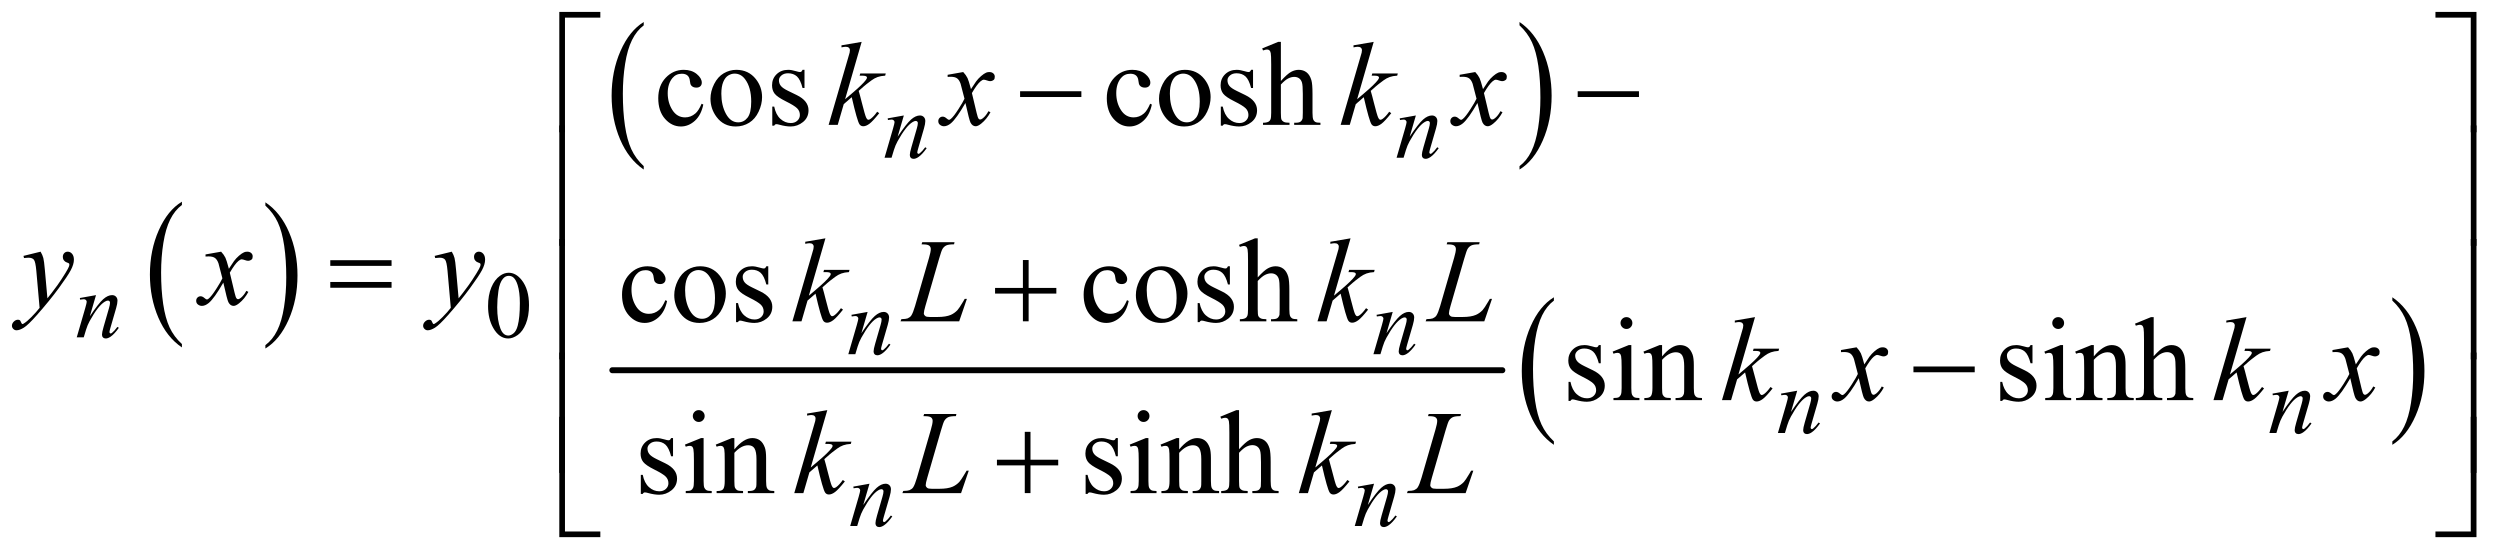 <?xml version="1.0" encoding="UTF-8"?>
<!DOCTYPE svg PUBLIC '-//W3C//DTD SVG 1.0//EN'
          'http://www.w3.org/TR/2001/REC-SVG-20010904/DTD/svg10.dtd'>
<svg stroke-dasharray="none" shape-rendering="auto" xmlns="http://www.w3.org/2000/svg" font-family="'Dialog'" text-rendering="auto" width="328" fill-opacity="1" color-interpolation="auto" color-rendering="auto" preserveAspectRatio="xMidYMid meet" font-size="12px" viewBox="0 0 328 73" fill="black" xmlns:xlink="http://www.w3.org/1999/xlink" stroke="black" image-rendering="auto" stroke-miterlimit="10" stroke-linecap="square" stroke-linejoin="miter" font-style="normal" stroke-width="1" height="73" stroke-dashoffset="0" font-weight="normal" stroke-opacity="1"
><!--Generated by the Batik Graphics2D SVG Generator--><defs id="genericDefs"
  /><g
  ><defs id="defs1"
    ><clipPath clipPathUnits="userSpaceOnUse" id="clipPath1"
      ><path d="M0.977 1.514 L208.864 1.514 L208.864 47.392 L0.977 47.392 L0.977 1.514 Z"
      /></clipPath
      ><clipPath clipPathUnits="userSpaceOnUse" id="clipPath2"
      ><path d="M31.324 48.542 L31.324 1518.989 L6694.364 1518.989 L6694.364 48.542 Z"
      /></clipPath
    ></defs
    ><g transform="scale(1.576,1.576) translate(-0.977,-1.514) matrix(0.031,0,0,0.031,0,0)"
    ><path d="M520.062 972.781 L520.062 981.797 Q479.406 954.516 456.742 901.703 Q434.078 848.891 434.078 786.125 Q434.078 720.828 457.914 667.18 Q481.75 613.531 520.062 590.438 L520.062 599.25 Q500.906 613.531 488.602 638.305 Q476.297 663.078 470.219 701.188 Q464.141 739.297 464.141 780.656 Q464.141 827.484 469.75 865.273 Q475.359 903.062 486.883 927.945 Q498.406 952.828 520.062 972.781 Z" stroke="none" clip-path="url(#clipPath2)"
    /></g
    ><g transform="matrix(0.049,0,0,0.049,-1.54,-2.386)"
    ><path d="M742.016 599.25 L742.016 590.438 Q782.656 617.516 805.32 670.32 Q827.984 723.125 827.984 785.906 Q827.984 851.203 804.156 904.953 Q780.328 958.703 742.016 981.797 L742.016 972.781 Q761.328 958.5 773.633 933.727 Q785.938 908.953 791.93 870.945 Q797.922 832.938 797.922 791.375 Q797.922 744.75 792.398 706.852 Q786.875 668.953 775.266 644.078 Q763.656 619.203 742.016 599.25 Z" stroke="none" clip-path="url(#clipPath2)"
    /></g
    ><g transform="matrix(0.049,0,0,0.049,-1.54,-2.386)"
    ><path d="M1755.062 493.547 L1755.062 502.672 Q1714.406 475.125 1691.742 421.828 Q1669.078 368.531 1669.078 305.156 Q1669.078 239.25 1692.914 185.109 Q1716.75 130.969 1755.062 107.656 L1755.062 116.562 Q1735.906 130.969 1723.602 155.977 Q1711.297 180.984 1705.219 219.445 Q1699.141 257.906 1699.141 299.656 Q1699.141 346.906 1704.75 385.055 Q1710.359 423.203 1721.883 448.312 Q1733.406 473.422 1755.062 493.547 Z" stroke="none" clip-path="url(#clipPath2)"
    /></g
    ><g transform="matrix(0.049,0,0,0.049,-1.54,-2.386)"
    ><path d="M4100.016 116.562 L4100.016 107.656 Q4140.656 135 4163.32 188.297 Q4185.984 241.594 4185.984 304.953 Q4185.984 370.859 4162.156 425.109 Q4138.328 479.359 4100.016 502.672 L4100.016 493.547 Q4119.328 479.141 4131.633 454.133 Q4143.938 429.125 4149.93 390.773 Q4155.922 352.422 4155.922 310.453 Q4155.922 263.422 4150.398 225.164 Q4144.875 186.906 4133.266 161.797 Q4121.656 136.688 4100.016 116.562 Z" stroke="none" clip-path="url(#clipPath2)"
    /></g
    ><g stroke-width="16" transform="matrix(0.049,0,0,0.049,-1.54,-2.386)" stroke-linejoin="round" stroke-linecap="round"
    ><line y2="1040" fill="none" x1="1671" clip-path="url(#clipPath2)" x2="4054" y1="1040"
    /></g
    ><g transform="matrix(0.049,0,0,0.049,-1.54,-2.386)"
    ><path d="M4192.062 1230.547 L4192.062 1239.672 Q4151.406 1212.125 4128.742 1158.828 Q4106.078 1105.531 4106.078 1042.156 Q4106.078 976.25 4129.914 922.109 Q4153.75 867.969 4192.062 844.656 L4192.062 853.562 Q4172.906 867.969 4160.602 892.977 Q4148.297 917.984 4142.219 956.445 Q4136.141 994.906 4136.141 1036.656 Q4136.141 1083.906 4141.75 1122.055 Q4147.359 1160.203 4158.883 1185.312 Q4170.406 1210.422 4192.062 1230.547 Z" stroke="none" clip-path="url(#clipPath2)"
    /></g
    ><g transform="matrix(0.049,0,0,0.049,-1.54,-2.386)"
    ><path d="M6437.016 853.562 L6437.016 844.656 Q6477.656 872 6500.32 925.297 Q6522.984 978.594 6522.984 1041.953 Q6522.984 1107.859 6499.156 1162.109 Q6475.328 1216.359 6437.016 1239.672 L6437.016 1230.547 Q6456.328 1216.141 6468.633 1191.133 Q6480.938 1166.125 6486.93 1127.773 Q6492.922 1089.422 6492.922 1047.453 Q6492.922 1000.422 6487.398 962.164 Q6481.875 923.906 6470.266 898.797 Q6458.656 873.688 6437.016 853.562 Z" stroke="none" clip-path="url(#clipPath2)"
    /></g
    ><g transform="matrix(0.049,0,0,0.049,-1.54,-2.386)"
    ><path d="M1338.25 868.25 Q1338.25 839.25 1347 818.312 Q1355.75 797.375 1370.25 787.125 Q1381.5 779 1393.5 779 Q1413 779 1428.5 798.875 Q1447.875 823.5 1447.875 865.625 Q1447.875 895.125 1439.375 915.75 Q1430.875 936.375 1417.688 945.688 Q1404.5 955 1392.25 955 Q1368 955 1351.875 926.375 Q1338.25 902.25 1338.25 868.25 ZM1362.75 871.375 Q1362.75 906.375 1371.375 928.5 Q1378.5 947.125 1392.625 947.125 Q1399.375 947.125 1406.625 941.062 Q1413.875 935 1417.625 920.75 Q1423.375 899.25 1423.375 860.125 Q1423.375 831.125 1417.375 811.75 Q1412.875 797.375 1405.75 791.375 Q1400.625 787.25 1393.375 787.25 Q1384.875 787.25 1378.25 794.875 Q1369.25 805.25 1366 827.5 Q1362.75 849.75 1362.75 871.375 Z" stroke="none" clip-path="url(#clipPath2)"
    /></g
    ><g transform="matrix(0.049,0,0,0.049,-1.54,-2.386)"
    ><path d="M1914.562 328.625 Q1908.781 356.906 1891.906 372.141 Q1875.031 387.375 1854.562 387.375 Q1830.188 387.375 1812.062 366.906 Q1793.938 346.438 1793.938 311.594 Q1793.938 277.844 1814.016 256.75 Q1834.094 235.656 1862.219 235.656 Q1883.312 235.656 1896.906 246.828 Q1910.5 258 1910.5 270.031 Q1910.5 275.969 1906.672 279.641 Q1902.844 283.312 1895.969 283.312 Q1886.75 283.312 1882.062 277.375 Q1879.406 274.094 1878.547 264.875 Q1877.688 255.656 1872.219 250.812 Q1866.75 246.125 1857.062 246.125 Q1841.438 246.125 1831.906 257.688 Q1819.25 273 1819.25 298.156 Q1819.25 323.781 1831.828 343.391 Q1844.406 363 1865.812 363 Q1881.125 363 1893.312 352.531 Q1901.906 345.344 1910.031 326.438 L1914.562 328.625 ZM2003 235.656 Q2035.5 235.656 2055.188 260.344 Q2071.906 281.438 2071.906 308.781 Q2071.906 328 2062.688 347.688 Q2053.469 367.375 2037.297 377.375 Q2021.125 387.375 2001.281 387.375 Q1968.938 387.375 1949.875 361.594 Q1933.781 339.875 1933.781 312.844 Q1933.781 293.156 1943.547 273.703 Q1953.312 254.25 1969.25 244.953 Q1985.188 235.656 2003 235.656 ZM1998.156 245.812 Q1989.875 245.812 1981.516 250.734 Q1973.156 255.656 1968 268 Q1962.844 280.344 1962.844 299.719 Q1962.844 330.969 1975.266 353.625 Q1987.688 376.281 2008 376.281 Q2023.156 376.281 2033 363.781 Q2042.844 351.281 2042.844 320.812 Q2042.844 282.688 2026.438 260.812 Q2015.344 245.812 1998.156 245.812 ZM2185.5 235.656 L2185.5 284.406 L2180.344 284.406 Q2174.406 261.438 2165.109 253.156 Q2155.812 244.875 2141.438 244.875 Q2130.5 244.875 2123.781 250.656 Q2117.062 256.438 2117.062 263.469 Q2117.062 272.219 2122.062 278.469 Q2126.906 284.875 2141.75 292.062 L2164.562 303.156 Q2196.281 318.625 2196.281 343.938 Q2196.281 363.469 2181.516 375.422 Q2166.75 387.375 2148.469 387.375 Q2135.344 387.375 2118.469 382.688 Q2113.312 381.125 2110.031 381.125 Q2106.438 381.125 2104.406 385.188 L2099.25 385.188 L2099.25 334.094 L2104.406 334.094 Q2108.781 355.969 2121.125 367.062 Q2133.469 378.156 2148.781 378.156 Q2159.562 378.156 2166.359 371.828 Q2173.156 365.5 2173.156 356.594 Q2173.156 345.812 2165.578 338.469 Q2158 331.125 2135.344 319.875 Q2112.688 308.625 2105.656 299.562 Q2098.625 290.656 2098.625 277.062 Q2098.625 259.406 2110.734 247.531 Q2122.844 235.656 2142.062 235.656 Q2150.5 235.656 2162.531 239.25 Q2170.5 241.594 2173.156 241.594 Q2175.656 241.594 2177.062 240.5 Q2178.469 239.406 2180.344 235.656 L2185.5 235.656 ZM3115.562 328.625 Q3109.781 356.906 3092.906 372.141 Q3076.031 387.375 3055.562 387.375 Q3031.188 387.375 3013.062 366.906 Q2994.938 346.438 2994.938 311.594 Q2994.938 277.844 3015.016 256.75 Q3035.094 235.656 3063.219 235.656 Q3084.312 235.656 3097.906 246.828 Q3111.5 258 3111.5 270.031 Q3111.5 275.969 3107.672 279.641 Q3103.844 283.312 3096.969 283.312 Q3087.75 283.312 3083.062 277.375 Q3080.406 274.094 3079.547 264.875 Q3078.688 255.656 3073.219 250.812 Q3067.75 246.125 3058.062 246.125 Q3042.438 246.125 3032.906 257.688 Q3020.25 273 3020.25 298.156 Q3020.25 323.781 3032.828 343.391 Q3045.406 363 3066.812 363 Q3082.125 363 3094.312 352.531 Q3102.906 345.344 3111.031 326.438 L3115.562 328.625 ZM3204 235.656 Q3236.5 235.656 3256.188 260.344 Q3272.906 281.438 3272.906 308.781 Q3272.906 328 3263.688 347.688 Q3254.469 367.375 3238.297 377.375 Q3222.125 387.375 3202.281 387.375 Q3169.938 387.375 3150.875 361.594 Q3134.781 339.875 3134.781 312.844 Q3134.781 293.156 3144.547 273.703 Q3154.312 254.25 3170.25 244.953 Q3186.188 235.656 3204 235.656 ZM3199.156 245.812 Q3190.875 245.812 3182.516 250.734 Q3174.156 255.656 3169 268 Q3163.844 280.344 3163.844 299.719 Q3163.844 330.969 3176.266 353.625 Q3188.688 376.281 3209 376.281 Q3224.156 376.281 3234 363.781 Q3243.844 351.281 3243.844 320.812 Q3243.844 282.688 3227.438 260.812 Q3216.344 245.812 3199.156 245.812 ZM3386.5 235.656 L3386.5 284.406 L3381.344 284.406 Q3375.406 261.438 3366.109 253.156 Q3356.812 244.875 3342.438 244.875 Q3331.5 244.875 3324.781 250.656 Q3318.062 256.438 3318.062 263.469 Q3318.062 272.219 3323.062 278.469 Q3327.906 284.875 3342.75 292.062 L3365.562 303.156 Q3397.281 318.625 3397.281 343.938 Q3397.281 363.469 3382.516 375.422 Q3367.75 387.375 3349.469 387.375 Q3336.344 387.375 3319.469 382.688 Q3314.312 381.125 3311.031 381.125 Q3307.438 381.125 3305.406 385.188 L3300.25 385.188 L3300.25 334.094 L3305.406 334.094 Q3309.781 355.969 3322.125 367.062 Q3334.469 378.156 3349.781 378.156 Q3360.562 378.156 3367.359 371.828 Q3374.156 365.5 3374.156 356.594 Q3374.156 345.812 3366.578 338.469 Q3359 331.125 3336.344 319.875 Q3313.688 308.625 3306.656 299.562 Q3299.625 290.656 3299.625 277.062 Q3299.625 259.406 3311.734 247.531 Q3323.844 235.656 3343.062 235.656 Q3351.5 235.656 3363.531 239.25 Q3371.5 241.594 3374.156 241.594 Q3376.656 241.594 3378.062 240.5 Q3379.469 239.406 3381.344 235.656 L3386.5 235.656 ZM3461.031 160.812 L3461.031 265.5 Q3478.375 246.438 3488.531 241.047 Q3498.688 235.656 3508.844 235.656 Q3521.031 235.656 3529.781 242.375 Q3538.531 249.094 3542.75 263.469 Q3545.719 273.469 3545.719 300.031 L3545.719 350.656 Q3545.719 364.25 3547.906 369.25 Q3549.469 373 3553.219 375.188 Q3556.969 377.375 3566.969 377.375 L3566.969 383 L3496.656 383 L3496.656 377.375 L3499.938 377.375 Q3509.938 377.375 3513.844 374.328 Q3517.75 371.281 3519.312 365.344 Q3519.781 362.844 3519.781 350.656 L3519.781 300.031 Q3519.781 276.594 3517.359 269.25 Q3514.938 261.906 3509.625 258.234 Q3504.312 254.562 3496.812 254.562 Q3489.156 254.562 3480.875 258.625 Q3472.594 262.688 3461.031 275.031 L3461.031 350.656 Q3461.031 365.344 3462.672 368.938 Q3464.312 372.531 3468.766 374.953 Q3473.219 377.375 3484.156 377.375 L3484.156 383 L3413.219 383 L3413.219 377.375 Q3422.75 377.375 3428.219 374.406 Q3431.344 372.844 3433.219 368.469 Q3435.094 364.094 3435.094 350.656 L3435.094 221.125 Q3435.094 196.594 3433.922 190.969 Q3432.75 185.344 3430.328 183.312 Q3427.906 181.281 3423.844 181.281 Q3420.562 181.281 3413.219 183.781 L3411.031 178.312 L3453.844 160.812 L3461.031 160.812 Z" stroke="none" clip-path="url(#clipPath2)"
    /></g
    ><g transform="matrix(0.049,0,0,0.049,-1.54,-2.386)"
    ><path d="M1817.562 854.625 Q1811.781 882.906 1794.906 898.141 Q1778.031 913.375 1757.562 913.375 Q1733.188 913.375 1715.062 892.906 Q1696.938 872.438 1696.938 837.594 Q1696.938 803.844 1717.016 782.75 Q1737.094 761.656 1765.219 761.656 Q1786.312 761.656 1799.906 772.828 Q1813.5 784 1813.5 796.031 Q1813.5 801.969 1809.672 805.641 Q1805.844 809.312 1798.969 809.312 Q1789.75 809.312 1785.062 803.375 Q1782.406 800.094 1781.547 790.875 Q1780.688 781.656 1775.219 776.812 Q1769.75 772.125 1760.062 772.125 Q1744.438 772.125 1734.906 783.688 Q1722.25 799 1722.25 824.156 Q1722.25 849.781 1734.828 869.391 Q1747.406 889 1768.812 889 Q1784.125 889 1796.312 878.531 Q1804.906 871.344 1813.031 852.438 L1817.562 854.625 ZM1906 761.656 Q1938.5 761.656 1958.188 786.344 Q1974.906 807.438 1974.906 834.781 Q1974.906 854 1965.688 873.688 Q1956.469 893.375 1940.297 903.375 Q1924.125 913.375 1904.281 913.375 Q1871.938 913.375 1852.875 887.594 Q1836.781 865.875 1836.781 838.844 Q1836.781 819.156 1846.547 799.703 Q1856.312 780.25 1872.25 770.953 Q1888.188 761.656 1906 761.656 ZM1901.156 771.812 Q1892.875 771.812 1884.516 776.734 Q1876.156 781.656 1871 794 Q1865.844 806.344 1865.844 825.719 Q1865.844 856.969 1878.266 879.625 Q1890.688 902.281 1911 902.281 Q1926.156 902.281 1936 889.781 Q1945.844 877.281 1945.844 846.812 Q1945.844 808.688 1929.438 786.812 Q1918.344 771.812 1901.156 771.812 ZM2088.5 761.656 L2088.5 810.406 L2083.344 810.406 Q2077.406 787.438 2068.109 779.156 Q2058.812 770.875 2044.438 770.875 Q2033.5 770.875 2026.781 776.656 Q2020.062 782.438 2020.062 789.469 Q2020.062 798.219 2025.062 804.469 Q2029.906 810.875 2044.75 818.062 L2067.562 829.156 Q2099.281 844.625 2099.281 869.938 Q2099.281 889.469 2084.516 901.422 Q2069.75 913.375 2051.469 913.375 Q2038.344 913.375 2021.469 908.688 Q2016.312 907.125 2013.031 907.125 Q2009.438 907.125 2007.406 911.188 L2002.25 911.188 L2002.25 860.094 L2007.406 860.094 Q2011.781 881.969 2024.125 893.062 Q2036.469 904.156 2051.781 904.156 Q2062.562 904.156 2069.359 897.828 Q2076.156 891.5 2076.156 882.594 Q2076.156 871.812 2068.578 864.469 Q2061 857.125 2038.344 845.875 Q2015.688 834.625 2008.656 825.562 Q2001.625 816.656 2001.625 803.062 Q2001.625 785.406 2013.734 773.531 Q2025.844 761.656 2045.062 761.656 Q2053.5 761.656 2065.531 765.25 Q2073.5 767.594 2076.156 767.594 Q2078.656 767.594 2080.062 766.5 Q2081.469 765.406 2083.344 761.656 L2088.5 761.656 ZM3053.562 854.625 Q3047.781 882.906 3030.906 898.141 Q3014.031 913.375 2993.562 913.375 Q2969.188 913.375 2951.062 892.906 Q2932.938 872.438 2932.938 837.594 Q2932.938 803.844 2953.016 782.75 Q2973.094 761.656 3001.219 761.656 Q3022.312 761.656 3035.906 772.828 Q3049.5 784 3049.5 796.031 Q3049.5 801.969 3045.672 805.641 Q3041.844 809.312 3034.969 809.312 Q3025.75 809.312 3021.062 803.375 Q3018.406 800.094 3017.547 790.875 Q3016.688 781.656 3011.219 776.812 Q3005.75 772.125 2996.062 772.125 Q2980.438 772.125 2970.906 783.688 Q2958.25 799 2958.25 824.156 Q2958.25 849.781 2970.828 869.391 Q2983.406 889 3004.812 889 Q3020.125 889 3032.312 878.531 Q3040.906 871.344 3049.031 852.438 L3053.562 854.625 ZM3142 761.656 Q3174.5 761.656 3194.188 786.344 Q3210.906 807.438 3210.906 834.781 Q3210.906 854 3201.688 873.688 Q3192.469 893.375 3176.297 903.375 Q3160.125 913.375 3140.281 913.375 Q3107.938 913.375 3088.875 887.594 Q3072.781 865.875 3072.781 838.844 Q3072.781 819.156 3082.547 799.703 Q3092.312 780.25 3108.25 770.953 Q3124.188 761.656 3142 761.656 ZM3137.156 771.812 Q3128.875 771.812 3120.516 776.734 Q3112.156 781.656 3107 794 Q3101.844 806.344 3101.844 825.719 Q3101.844 856.969 3114.266 879.625 Q3126.688 902.281 3147 902.281 Q3162.156 902.281 3172 889.781 Q3181.844 877.281 3181.844 846.812 Q3181.844 808.688 3165.438 786.812 Q3154.344 771.812 3137.156 771.812 ZM3324.5 761.656 L3324.5 810.406 L3319.344 810.406 Q3313.406 787.438 3304.109 779.156 Q3294.812 770.875 3280.438 770.875 Q3269.5 770.875 3262.781 776.656 Q3256.062 782.438 3256.062 789.469 Q3256.062 798.219 3261.062 804.469 Q3265.906 810.875 3280.75 818.062 L3303.562 829.156 Q3335.281 844.625 3335.281 869.938 Q3335.281 889.469 3320.516 901.422 Q3305.75 913.375 3287.469 913.375 Q3274.344 913.375 3257.469 908.688 Q3252.312 907.125 3249.031 907.125 Q3245.438 907.125 3243.406 911.188 L3238.25 911.188 L3238.25 860.094 L3243.406 860.094 Q3247.781 881.969 3260.125 893.062 Q3272.469 904.156 3287.781 904.156 Q3298.562 904.156 3305.359 897.828 Q3312.156 891.5 3312.156 882.594 Q3312.156 871.812 3304.578 864.469 Q3297 857.125 3274.344 845.875 Q3251.688 834.625 3244.656 825.562 Q3237.625 816.656 3237.625 803.062 Q3237.625 785.406 3249.734 773.531 Q3261.844 761.656 3281.062 761.656 Q3289.5 761.656 3301.531 765.25 Q3309.5 767.594 3312.156 767.594 Q3314.656 767.594 3316.062 766.5 Q3317.469 765.406 3319.344 761.656 L3324.5 761.656 ZM3399.031 686.812 L3399.031 791.5 Q3416.375 772.438 3426.531 767.047 Q3436.688 761.656 3446.844 761.656 Q3459.031 761.656 3467.781 768.375 Q3476.531 775.094 3480.75 789.469 Q3483.719 799.469 3483.719 826.031 L3483.719 876.656 Q3483.719 890.25 3485.906 895.25 Q3487.469 899 3491.219 901.188 Q3494.969 903.375 3504.969 903.375 L3504.969 909 L3434.656 909 L3434.656 903.375 L3437.938 903.375 Q3447.938 903.375 3451.844 900.328 Q3455.75 897.281 3457.312 891.344 Q3457.781 888.844 3457.781 876.656 L3457.781 826.031 Q3457.781 802.594 3455.359 795.25 Q3452.938 787.906 3447.625 784.234 Q3442.312 780.562 3434.812 780.562 Q3427.156 780.562 3418.875 784.625 Q3410.594 788.688 3399.031 801.031 L3399.031 876.656 Q3399.031 891.344 3400.672 894.938 Q3402.312 898.531 3406.766 900.953 Q3411.219 903.375 3422.156 903.375 L3422.156 909 L3351.219 909 L3351.219 903.375 Q3360.75 903.375 3366.219 900.406 Q3369.344 898.844 3371.219 894.469 Q3373.094 890.094 3373.094 876.656 L3373.094 747.125 Q3373.094 722.594 3371.922 716.969 Q3370.75 711.344 3368.328 709.312 Q3365.906 707.281 3361.844 707.281 Q3358.562 707.281 3351.219 709.781 L3349.031 704.312 L3391.844 686.812 L3399.031 686.812 Z" stroke="none" clip-path="url(#clipPath2)"
    /></g
    ><g transform="matrix(0.049,0,0,0.049,-1.54,-2.386)"
    ><path d="M4317.5 972.656 L4317.5 1021.406 L4312.344 1021.406 Q4306.406 998.438 4297.109 990.156 Q4287.812 981.875 4273.438 981.875 Q4262.5 981.875 4255.781 987.656 Q4249.062 993.438 4249.062 1000.469 Q4249.062 1009.219 4254.062 1015.469 Q4258.906 1021.875 4273.75 1029.062 L4296.562 1040.156 Q4328.281 1055.625 4328.281 1080.938 Q4328.281 1100.469 4313.516 1112.422 Q4298.75 1124.375 4280.469 1124.375 Q4267.344 1124.375 4250.469 1119.688 Q4245.312 1118.125 4242.031 1118.125 Q4238.438 1118.125 4236.406 1122.188 L4231.25 1122.188 L4231.25 1071.094 L4236.406 1071.094 Q4240.781 1092.969 4253.125 1104.062 Q4265.469 1115.156 4280.781 1115.156 Q4291.562 1115.156 4298.359 1108.828 Q4305.156 1102.5 4305.156 1093.594 Q4305.156 1082.812 4297.578 1075.469 Q4290 1068.125 4267.344 1056.875 Q4244.688 1045.625 4237.656 1036.562 Q4230.625 1027.656 4230.625 1014.062 Q4230.625 996.406 4242.734 984.531 Q4254.844 972.656 4274.062 972.656 Q4282.5 972.656 4294.531 976.25 Q4302.5 978.594 4305.156 978.594 Q4307.656 978.594 4309.062 977.5 Q4310.469 976.406 4312.344 972.656 L4317.5 972.656 ZM4386.406 897.812 Q4392.969 897.812 4397.578 902.422 Q4402.188 907.031 4402.188 913.594 Q4402.188 920.156 4397.578 924.844 Q4392.969 929.531 4386.406 929.531 Q4379.844 929.531 4375.156 924.844 Q4370.469 920.156 4370.469 913.594 Q4370.469 907.031 4375.078 902.422 Q4379.688 897.812 4386.406 897.812 ZM4399.375 972.656 L4399.375 1087.656 Q4399.375 1101.094 4401.328 1105.547 Q4403.281 1110 4407.109 1112.188 Q4410.938 1114.375 4421.094 1114.375 L4421.094 1120 L4351.562 1120 L4351.562 1114.375 Q4362.031 1114.375 4365.625 1112.344 Q4369.219 1110.312 4371.328 1105.625 Q4373.438 1100.938 4373.438 1087.656 L4373.438 1032.5 Q4373.438 1009.219 4372.031 1002.344 Q4370.938 997.344 4368.594 995.391 Q4366.25 993.438 4362.188 993.438 Q4357.812 993.438 4351.562 995.781 L4349.375 990.156 L4392.5 972.656 L4399.375 972.656 ZM4481.719 1002.969 Q4506.875 972.656 4529.688 972.656 Q4541.406 972.656 4549.844 978.516 Q4558.281 984.375 4563.281 997.812 Q4566.719 1007.188 4566.719 1026.562 L4566.719 1087.656 Q4566.719 1101.25 4568.906 1106.094 Q4570.625 1110 4574.453 1112.188 Q4578.281 1114.375 4588.594 1114.375 L4588.594 1120 L4517.812 1120 L4517.812 1114.375 L4520.781 1114.375 Q4530.781 1114.375 4534.766 1111.328 Q4538.75 1108.281 4540.312 1102.344 Q4540.938 1100 4540.938 1087.656 L4540.938 1029.062 Q4540.938 1009.531 4535.859 1000.703 Q4530.781 991.875 4518.75 991.875 Q4500.156 991.875 4481.719 1012.188 L4481.719 1087.656 Q4481.719 1102.188 4483.438 1105.625 Q4485.625 1110.156 4489.453 1112.266 Q4493.281 1114.375 4505 1114.375 L4505 1120 L4434.219 1120 L4434.219 1114.375 L4437.344 1114.375 Q4448.281 1114.375 4452.109 1108.828 Q4455.938 1103.281 4455.938 1087.656 L4455.938 1034.531 Q4455.938 1008.75 4454.766 1003.125 Q4453.594 997.5 4451.172 995.469 Q4448.75 993.438 4444.688 993.438 Q4440.312 993.438 4434.219 995.781 L4431.875 990.156 L4475 972.656 L4481.719 972.656 L4481.719 1002.969 ZM5473.5 972.656 L5473.5 1021.406 L5468.344 1021.406 Q5462.406 998.438 5453.109 990.156 Q5443.812 981.875 5429.438 981.875 Q5418.5 981.875 5411.781 987.656 Q5405.062 993.438 5405.062 1000.469 Q5405.062 1009.219 5410.062 1015.469 Q5414.906 1021.875 5429.75 1029.062 L5452.562 1040.156 Q5484.281 1055.625 5484.281 1080.938 Q5484.281 1100.469 5469.516 1112.422 Q5454.75 1124.375 5436.469 1124.375 Q5423.344 1124.375 5406.469 1119.688 Q5401.312 1118.125 5398.031 1118.125 Q5394.438 1118.125 5392.406 1122.188 L5387.25 1122.188 L5387.25 1071.094 L5392.406 1071.094 Q5396.781 1092.969 5409.125 1104.062 Q5421.469 1115.156 5436.781 1115.156 Q5447.562 1115.156 5454.359 1108.828 Q5461.156 1102.5 5461.156 1093.594 Q5461.156 1082.812 5453.578 1075.469 Q5446 1068.125 5423.344 1056.875 Q5400.688 1045.625 5393.656 1036.562 Q5386.625 1027.656 5386.625 1014.062 Q5386.625 996.406 5398.734 984.531 Q5410.844 972.656 5430.062 972.656 Q5438.5 972.656 5450.531 976.25 Q5458.5 978.594 5461.156 978.594 Q5463.656 978.594 5465.062 977.5 Q5466.469 976.406 5468.344 972.656 L5473.5 972.656 ZM5542.406 897.812 Q5548.969 897.812 5553.578 902.422 Q5558.188 907.031 5558.188 913.594 Q5558.188 920.156 5553.578 924.844 Q5548.969 929.531 5542.406 929.531 Q5535.844 929.531 5531.156 924.844 Q5526.469 920.156 5526.469 913.594 Q5526.469 907.031 5531.078 902.422 Q5535.688 897.812 5542.406 897.812 ZM5555.375 972.656 L5555.375 1087.656 Q5555.375 1101.094 5557.328 1105.547 Q5559.281 1110 5563.109 1112.188 Q5566.938 1114.375 5577.094 1114.375 L5577.094 1120 L5507.562 1120 L5507.562 1114.375 Q5518.031 1114.375 5521.625 1112.344 Q5525.219 1110.312 5527.328 1105.625 Q5529.438 1100.938 5529.438 1087.656 L5529.438 1032.5 Q5529.438 1009.219 5528.031 1002.344 Q5526.938 997.344 5524.594 995.391 Q5522.25 993.438 5518.188 993.438 Q5513.812 993.438 5507.562 995.781 L5505.375 990.156 L5548.5 972.656 L5555.375 972.656 ZM5637.719 1002.969 Q5662.875 972.656 5685.688 972.656 Q5697.406 972.656 5705.844 978.516 Q5714.281 984.375 5719.281 997.812 Q5722.719 1007.188 5722.719 1026.562 L5722.719 1087.656 Q5722.719 1101.25 5724.906 1106.094 Q5726.625 1110 5730.453 1112.188 Q5734.281 1114.375 5744.594 1114.375 L5744.594 1120 L5673.812 1120 L5673.812 1114.375 L5676.781 1114.375 Q5686.781 1114.375 5690.766 1111.328 Q5694.75 1108.281 5696.312 1102.344 Q5696.938 1100 5696.938 1087.656 L5696.938 1029.062 Q5696.938 1009.531 5691.859 1000.703 Q5686.781 991.875 5674.75 991.875 Q5656.156 991.875 5637.719 1012.188 L5637.719 1087.656 Q5637.719 1102.188 5639.438 1105.625 Q5641.625 1110.156 5645.453 1112.266 Q5649.281 1114.375 5661 1114.375 L5661 1120 L5590.219 1120 L5590.219 1114.375 L5593.344 1114.375 Q5604.281 1114.375 5608.109 1108.828 Q5611.938 1103.281 5611.938 1087.656 L5611.938 1034.531 Q5611.938 1008.75 5610.766 1003.125 Q5609.594 997.5 5607.172 995.469 Q5604.75 993.438 5600.688 993.438 Q5596.312 993.438 5590.219 995.781 L5587.875 990.156 L5631 972.656 L5637.719 972.656 L5637.719 1002.969 ZM5798.031 897.812 L5798.031 1002.5 Q5815.375 983.438 5825.531 978.047 Q5835.688 972.656 5845.844 972.656 Q5858.031 972.656 5866.781 979.375 Q5875.531 986.094 5879.75 1000.469 Q5882.719 1010.469 5882.719 1037.031 L5882.719 1087.656 Q5882.719 1101.25 5884.906 1106.25 Q5886.469 1110 5890.219 1112.188 Q5893.969 1114.375 5903.969 1114.375 L5903.969 1120 L5833.656 1120 L5833.656 1114.375 L5836.938 1114.375 Q5846.938 1114.375 5850.844 1111.328 Q5854.75 1108.281 5856.312 1102.344 Q5856.781 1099.844 5856.781 1087.656 L5856.781 1037.031 Q5856.781 1013.594 5854.359 1006.25 Q5851.938 998.906 5846.625 995.234 Q5841.312 991.562 5833.812 991.562 Q5826.156 991.562 5817.875 995.625 Q5809.594 999.688 5798.031 1012.031 L5798.031 1087.656 Q5798.031 1102.344 5799.672 1105.938 Q5801.312 1109.531 5805.766 1111.953 Q5810.219 1114.375 5821.156 1114.375 L5821.156 1120 L5750.219 1120 L5750.219 1114.375 Q5759.75 1114.375 5765.219 1111.406 Q5768.344 1109.844 5770.219 1105.469 Q5772.094 1101.094 5772.094 1087.656 L5772.094 958.125 Q5772.094 933.594 5770.922 927.969 Q5769.75 922.344 5767.328 920.312 Q5764.906 918.281 5760.844 918.281 Q5757.562 918.281 5750.219 920.781 L5748.031 915.312 L5790.844 897.812 L5798.031 897.812 Z" stroke="none" clip-path="url(#clipPath2)"
    /></g
    ><g transform="matrix(0.049,0,0,0.049,-1.54,-2.386)"
    ><path d="M1833.5 1221.656 L1833.5 1270.406 L1828.344 1270.406 Q1822.406 1247.438 1813.109 1239.156 Q1803.812 1230.875 1789.438 1230.875 Q1778.5 1230.875 1771.781 1236.656 Q1765.062 1242.438 1765.062 1249.469 Q1765.062 1258.219 1770.062 1264.469 Q1774.906 1270.875 1789.75 1278.062 L1812.562 1289.156 Q1844.281 1304.625 1844.281 1329.938 Q1844.281 1349.469 1829.516 1361.422 Q1814.75 1373.375 1796.469 1373.375 Q1783.344 1373.375 1766.469 1368.688 Q1761.312 1367.125 1758.031 1367.125 Q1754.438 1367.125 1752.406 1371.188 L1747.25 1371.188 L1747.25 1320.094 L1752.406 1320.094 Q1756.781 1341.969 1769.125 1353.062 Q1781.469 1364.156 1796.781 1364.156 Q1807.562 1364.156 1814.359 1357.828 Q1821.156 1351.5 1821.156 1342.594 Q1821.156 1331.812 1813.578 1324.469 Q1806 1317.125 1783.344 1305.875 Q1760.688 1294.625 1753.656 1285.562 Q1746.625 1276.656 1746.625 1263.062 Q1746.625 1245.406 1758.734 1233.531 Q1770.844 1221.656 1790.062 1221.656 Q1798.5 1221.656 1810.531 1225.25 Q1818.5 1227.594 1821.156 1227.594 Q1823.656 1227.594 1825.062 1226.5 Q1826.469 1225.406 1828.344 1221.656 L1833.5 1221.656 ZM1902.406 1146.812 Q1908.969 1146.812 1913.578 1151.422 Q1918.188 1156.031 1918.188 1162.594 Q1918.188 1169.156 1913.578 1173.844 Q1908.969 1178.531 1902.406 1178.531 Q1895.844 1178.531 1891.156 1173.844 Q1886.469 1169.156 1886.469 1162.594 Q1886.469 1156.031 1891.078 1151.422 Q1895.688 1146.812 1902.406 1146.812 ZM1915.375 1221.656 L1915.375 1336.656 Q1915.375 1350.094 1917.328 1354.547 Q1919.281 1359 1923.109 1361.188 Q1926.938 1363.375 1937.094 1363.375 L1937.094 1369 L1867.562 1369 L1867.562 1363.375 Q1878.031 1363.375 1881.625 1361.344 Q1885.219 1359.312 1887.328 1354.625 Q1889.438 1349.938 1889.438 1336.656 L1889.438 1281.5 Q1889.438 1258.219 1888.031 1251.344 Q1886.938 1246.344 1884.594 1244.391 Q1882.25 1242.438 1878.188 1242.438 Q1873.812 1242.438 1867.562 1244.781 L1865.375 1239.156 L1908.5 1221.656 L1915.375 1221.656 ZM1997.719 1251.969 Q2022.875 1221.656 2045.688 1221.656 Q2057.406 1221.656 2065.844 1227.516 Q2074.281 1233.375 2079.281 1246.812 Q2082.719 1256.188 2082.719 1275.562 L2082.719 1336.656 Q2082.719 1350.25 2084.906 1355.094 Q2086.625 1359 2090.453 1361.188 Q2094.281 1363.375 2104.594 1363.375 L2104.594 1369 L2033.812 1369 L2033.812 1363.375 L2036.781 1363.375 Q2046.781 1363.375 2050.766 1360.328 Q2054.75 1357.281 2056.312 1351.344 Q2056.938 1349 2056.938 1336.656 L2056.938 1278.062 Q2056.938 1258.531 2051.859 1249.703 Q2046.781 1240.875 2034.75 1240.875 Q2016.156 1240.875 1997.719 1261.188 L1997.719 1336.656 Q1997.719 1351.188 1999.438 1354.625 Q2001.625 1359.156 2005.453 1361.266 Q2009.281 1363.375 2021 1363.375 L2021 1369 L1950.219 1369 L1950.219 1363.375 L1953.344 1363.375 Q1964.281 1363.375 1968.109 1357.828 Q1971.938 1352.281 1971.938 1336.656 L1971.938 1283.531 Q1971.938 1257.75 1970.766 1252.125 Q1969.594 1246.5 1967.172 1244.469 Q1964.75 1242.438 1960.688 1242.438 Q1956.312 1242.438 1950.219 1244.781 L1947.875 1239.156 L1991 1221.656 L1997.719 1221.656 L1997.719 1251.969 ZM3024.5 1221.656 L3024.5 1270.406 L3019.344 1270.406 Q3013.406 1247.438 3004.109 1239.156 Q2994.812 1230.875 2980.438 1230.875 Q2969.5 1230.875 2962.781 1236.656 Q2956.062 1242.438 2956.062 1249.469 Q2956.062 1258.219 2961.062 1264.469 Q2965.906 1270.875 2980.75 1278.062 L3003.562 1289.156 Q3035.281 1304.625 3035.281 1329.938 Q3035.281 1349.469 3020.516 1361.422 Q3005.75 1373.375 2987.469 1373.375 Q2974.344 1373.375 2957.469 1368.688 Q2952.312 1367.125 2949.031 1367.125 Q2945.438 1367.125 2943.406 1371.188 L2938.25 1371.188 L2938.25 1320.094 L2943.406 1320.094 Q2947.781 1341.969 2960.125 1353.062 Q2972.469 1364.156 2987.781 1364.156 Q2998.562 1364.156 3005.359 1357.828 Q3012.156 1351.5 3012.156 1342.594 Q3012.156 1331.812 3004.578 1324.469 Q2997 1317.125 2974.344 1305.875 Q2951.688 1294.625 2944.656 1285.562 Q2937.625 1276.656 2937.625 1263.062 Q2937.625 1245.406 2949.734 1233.531 Q2961.844 1221.656 2981.062 1221.656 Q2989.5 1221.656 3001.531 1225.25 Q3009.5 1227.594 3012.156 1227.594 Q3014.656 1227.594 3016.062 1226.5 Q3017.469 1225.406 3019.344 1221.656 L3024.5 1221.656 ZM3093.406 1146.812 Q3099.969 1146.812 3104.578 1151.422 Q3109.188 1156.031 3109.188 1162.594 Q3109.188 1169.156 3104.578 1173.844 Q3099.969 1178.531 3093.406 1178.531 Q3086.844 1178.531 3082.156 1173.844 Q3077.469 1169.156 3077.469 1162.594 Q3077.469 1156.031 3082.078 1151.422 Q3086.688 1146.812 3093.406 1146.812 ZM3106.375 1221.656 L3106.375 1336.656 Q3106.375 1350.094 3108.328 1354.547 Q3110.281 1359 3114.109 1361.188 Q3117.938 1363.375 3128.094 1363.375 L3128.094 1369 L3058.562 1369 L3058.562 1363.375 Q3069.031 1363.375 3072.625 1361.344 Q3076.219 1359.312 3078.328 1354.625 Q3080.438 1349.938 3080.438 1336.656 L3080.438 1281.5 Q3080.438 1258.219 3079.031 1251.344 Q3077.938 1246.344 3075.594 1244.391 Q3073.25 1242.438 3069.188 1242.438 Q3064.812 1242.438 3058.562 1244.781 L3056.375 1239.156 L3099.5 1221.656 L3106.375 1221.656 ZM3188.719 1251.969 Q3213.875 1221.656 3236.688 1221.656 Q3248.406 1221.656 3256.844 1227.516 Q3265.281 1233.375 3270.281 1246.812 Q3273.719 1256.188 3273.719 1275.562 L3273.719 1336.656 Q3273.719 1350.25 3275.906 1355.094 Q3277.625 1359 3281.453 1361.188 Q3285.281 1363.375 3295.594 1363.375 L3295.594 1369 L3224.812 1369 L3224.812 1363.375 L3227.781 1363.375 Q3237.781 1363.375 3241.766 1360.328 Q3245.75 1357.281 3247.312 1351.344 Q3247.938 1349 3247.938 1336.656 L3247.938 1278.062 Q3247.938 1258.531 3242.859 1249.703 Q3237.781 1240.875 3225.75 1240.875 Q3207.156 1240.875 3188.719 1261.188 L3188.719 1336.656 Q3188.719 1351.188 3190.438 1354.625 Q3192.625 1359.156 3196.453 1361.266 Q3200.281 1363.375 3212 1363.375 L3212 1369 L3141.219 1369 L3141.219 1363.375 L3144.344 1363.375 Q3155.281 1363.375 3159.109 1357.828 Q3162.938 1352.281 3162.938 1336.656 L3162.938 1283.531 Q3162.938 1257.75 3161.766 1252.125 Q3160.594 1246.5 3158.172 1244.469 Q3155.75 1242.438 3151.688 1242.438 Q3147.312 1242.438 3141.219 1244.781 L3138.875 1239.156 L3182 1221.656 L3188.719 1221.656 L3188.719 1251.969 ZM3349.031 1146.812 L3349.031 1251.5 Q3366.375 1232.438 3376.531 1227.047 Q3386.688 1221.656 3396.844 1221.656 Q3409.031 1221.656 3417.781 1228.375 Q3426.531 1235.094 3430.75 1249.469 Q3433.719 1259.469 3433.719 1286.031 L3433.719 1336.656 Q3433.719 1350.25 3435.906 1355.25 Q3437.469 1359 3441.219 1361.188 Q3444.969 1363.375 3454.969 1363.375 L3454.969 1369 L3384.656 1369 L3384.656 1363.375 L3387.938 1363.375 Q3397.938 1363.375 3401.844 1360.328 Q3405.75 1357.281 3407.312 1351.344 Q3407.781 1348.844 3407.781 1336.656 L3407.781 1286.031 Q3407.781 1262.594 3405.359 1255.25 Q3402.938 1247.906 3397.625 1244.234 Q3392.312 1240.562 3384.812 1240.562 Q3377.156 1240.562 3368.875 1244.625 Q3360.594 1248.688 3349.031 1261.031 L3349.031 1336.656 Q3349.031 1351.344 3350.672 1354.938 Q3352.312 1358.531 3356.766 1360.953 Q3361.219 1363.375 3372.156 1363.375 L3372.156 1369 L3301.219 1369 L3301.219 1363.375 Q3310.75 1363.375 3316.219 1360.406 Q3319.344 1358.844 3321.219 1354.469 Q3323.094 1350.094 3323.094 1336.656 L3323.094 1207.125 Q3323.094 1182.594 3321.922 1176.969 Q3320.75 1171.344 3318.328 1169.312 Q3315.906 1167.281 3311.844 1167.281 Q3308.562 1167.281 3301.219 1169.781 L3299.031 1164.312 L3341.844 1146.812 L3349.031 1146.812 Z" stroke="none" clip-path="url(#clipPath2)"
    /></g
    ><g transform="matrix(0.049,0,0,0.049,-1.54,-2.386)"
    ><path d="M2451.5 357.875 L2434.875 414.75 Q2458.25 379.875 2470.688 368.875 Q2483.125 357.875 2494.625 357.875 Q2500.875 357.875 2504.938 362 Q2509 366.125 2509 372.75 Q2509 380.25 2505.375 392.75 L2490.125 445.375 Q2487.5 454.5 2487.5 456.5 Q2487.5 458.25 2488.5 459.438 Q2489.5 460.625 2490.625 460.625 Q2492.125 460.625 2494.25 459 Q2500.875 453.75 2508.75 443 L2512.625 445.375 Q2501 462 2490.625 469.125 Q2483.375 474 2477.625 474 Q2473 474 2470.25 471.188 Q2467.5 468.375 2467.5 463.625 Q2467.5 457.625 2471.75 443 L2486.25 392.75 Q2489 383.375 2489 378.125 Q2489 375.625 2487.375 374.062 Q2485.75 372.5 2483.375 372.5 Q2479.875 372.5 2475 375.5 Q2465.75 381.125 2455.75 394.062 Q2445.75 407 2434.625 427.125 Q2428.75 437.75 2424.875 450.375 L2418.625 471 L2399.875 471 L2422.625 392.75 Q2426.625 378.625 2426.625 375.75 Q2426.625 373 2424.438 370.938 Q2422.25 368.875 2419 368.875 Q2417.5 368.875 2413.75 369.375 L2409 370.125 L2408.25 365.625 L2451.5 357.875 ZM3822.5 357.875 L3805.875 414.75 Q3829.25 379.875 3841.688 368.875 Q3854.125 357.875 3865.625 357.875 Q3871.875 357.875 3875.938 362 Q3880 366.125 3880 372.75 Q3880 380.25 3876.375 392.75 L3861.125 445.375 Q3858.5 454.5 3858.5 456.5 Q3858.5 458.25 3859.5 459.438 Q3860.5 460.625 3861.625 460.625 Q3863.125 460.625 3865.25 459 Q3871.875 453.75 3879.75 443 L3883.625 445.375 Q3872 462 3861.625 469.125 Q3854.375 474 3848.625 474 Q3844 474 3841.25 471.188 Q3838.5 468.375 3838.5 463.625 Q3838.5 457.625 3842.75 443 L3857.25 392.75 Q3860 383.375 3860 378.125 Q3860 375.625 3858.375 374.062 Q3856.75 372.5 3854.375 372.5 Q3850.875 372.5 3846 375.5 Q3836.75 381.125 3826.75 394.062 Q3816.75 407 3805.625 427.125 Q3799.75 437.75 3795.875 450.375 L3789.625 471 L3770.875 471 L3793.625 392.75 Q3797.625 378.625 3797.625 375.75 Q3797.625 373 3795.438 370.938 Q3793.25 368.875 3790 368.875 Q3788.5 368.875 3784.75 369.375 L3780 370.125 L3779.25 365.625 L3822.5 357.875 Z" stroke="none" clip-path="url(#clipPath2)"
    /></g
    ><g transform="matrix(0.049,0,0,0.049,-1.54,-2.386)"
    ><path d="M288.5 838.875 L271.875 895.75 Q295.25 860.875 307.688 849.875 Q320.125 838.875 331.625 838.875 Q337.875 838.875 341.938 843 Q346 847.125 346 853.75 Q346 861.25 342.375 873.75 L327.125 926.375 Q324.5 935.5 324.5 937.5 Q324.5 939.25 325.5 940.438 Q326.5 941.625 327.625 941.625 Q329.125 941.625 331.25 940 Q337.875 934.75 345.75 924 L349.625 926.375 Q338 943 327.625 950.125 Q320.375 955 314.625 955 Q310 955 307.25 952.188 Q304.5 949.375 304.5 944.625 Q304.5 938.625 308.75 924 L323.25 873.75 Q326 864.375 326 859.125 Q326 856.625 324.375 855.062 Q322.75 853.5 320.375 853.5 Q316.875 853.5 312 856.5 Q302.75 862.125 292.75 875.062 Q282.75 888 271.625 908.125 Q265.75 918.75 261.875 931.375 L255.625 952 L236.875 952 L259.625 873.75 Q263.625 859.625 263.625 856.75 Q263.625 854 261.438 851.938 Q259.25 849.875 256 849.875 Q254.5 849.875 250.75 850.375 L246 851.125 L245.25 846.625 L288.5 838.875 Z" stroke="none" clip-path="url(#clipPath2)"
    /></g
    ><g transform="matrix(0.049,0,0,0.049,-1.54,-2.386)"
    ><path d="M2354.5 883.875 L2337.875 940.75 Q2361.25 905.875 2373.688 894.875 Q2386.125 883.875 2397.625 883.875 Q2403.875 883.875 2407.938 888 Q2412 892.125 2412 898.75 Q2412 906.25 2408.375 918.75 L2393.125 971.375 Q2390.5 980.5 2390.5 982.5 Q2390.5 984.25 2391.5 985.438 Q2392.5 986.625 2393.625 986.625 Q2395.125 986.625 2397.25 985 Q2403.875 979.75 2411.75 969 L2415.625 971.375 Q2404 988 2393.625 995.125 Q2386.375 1000 2380.625 1000 Q2376 1000 2373.25 997.188 Q2370.5 994.375 2370.5 989.625 Q2370.5 983.625 2374.75 969 L2389.25 918.75 Q2392 909.375 2392 904.125 Q2392 901.625 2390.375 900.062 Q2388.75 898.5 2386.375 898.5 Q2382.875 898.5 2378 901.5 Q2368.75 907.125 2358.75 920.062 Q2348.75 933 2337.625 953.125 Q2331.75 963.75 2327.875 976.375 L2321.625 997 L2302.875 997 L2325.625 918.75 Q2329.625 904.625 2329.625 901.75 Q2329.625 899 2327.438 896.938 Q2325.25 894.875 2322 894.875 Q2320.5 894.875 2316.75 895.375 L2312 896.125 L2311.25 891.625 L2354.5 883.875 ZM3760.5 883.875 L3743.875 940.75 Q3767.25 905.875 3779.688 894.875 Q3792.125 883.875 3803.625 883.875 Q3809.875 883.875 3813.938 888 Q3818 892.125 3818 898.75 Q3818 906.25 3814.375 918.75 L3799.125 971.375 Q3796.5 980.5 3796.5 982.5 Q3796.5 984.25 3797.5 985.438 Q3798.5 986.625 3799.625 986.625 Q3801.125 986.625 3803.25 985 Q3809.875 979.75 3817.75 969 L3821.625 971.375 Q3810 988 3799.625 995.125 Q3792.375 1000 3786.625 1000 Q3782 1000 3779.25 997.188 Q3776.5 994.375 3776.5 989.625 Q3776.5 983.625 3780.75 969 L3795.25 918.75 Q3798 909.375 3798 904.125 Q3798 901.625 3796.375 900.062 Q3794.75 898.5 3792.375 898.5 Q3788.875 898.5 3784 901.5 Q3774.75 907.125 3764.75 920.062 Q3754.75 933 3743.625 953.125 Q3737.75 963.75 3733.875 976.375 L3727.625 997 L3708.875 997 L3731.625 918.75 Q3735.625 904.625 3735.625 901.75 Q3735.625 899 3733.438 896.938 Q3731.25 894.875 3728 894.875 Q3726.5 894.875 3722.75 895.375 L3718 896.125 L3717.25 891.625 L3760.5 883.875 Z" stroke="none" clip-path="url(#clipPath2)"
    /></g
    ><g transform="matrix(0.049,0,0,0.049,-1.54,-2.386)"
    ><path d="M4843.5 1094.875 L4826.875 1151.75 Q4850.25 1116.875 4862.688 1105.875 Q4875.125 1094.875 4886.625 1094.875 Q4892.875 1094.875 4896.938 1099 Q4901 1103.125 4901 1109.75 Q4901 1117.25 4897.375 1129.75 L4882.125 1182.375 Q4879.5 1191.5 4879.5 1193.5 Q4879.5 1195.25 4880.5 1196.438 Q4881.5 1197.625 4882.625 1197.625 Q4884.125 1197.625 4886.25 1196 Q4892.875 1190.75 4900.75 1180 L4904.625 1182.375 Q4893 1199 4882.625 1206.125 Q4875.375 1211 4869.625 1211 Q4865 1211 4862.25 1208.188 Q4859.5 1205.375 4859.5 1200.625 Q4859.5 1194.625 4863.75 1180 L4878.25 1129.75 Q4881 1120.375 4881 1115.125 Q4881 1112.625 4879.375 1111.062 Q4877.75 1109.5 4875.375 1109.5 Q4871.875 1109.5 4867 1112.5 Q4857.75 1118.125 4847.75 1131.062 Q4837.75 1144 4826.625 1164.125 Q4820.75 1174.75 4816.875 1187.375 L4810.625 1208 L4791.875 1208 L4814.625 1129.75 Q4818.625 1115.625 4818.625 1112.75 Q4818.625 1110 4816.438 1107.938 Q4814.25 1105.875 4811 1105.875 Q4809.5 1105.875 4805.75 1106.375 L4801 1107.125 L4800.25 1102.625 L4843.5 1094.875 ZM6159.5 1094.875 L6142.875 1151.75 Q6166.25 1116.875 6178.688 1105.875 Q6191.125 1094.875 6202.625 1094.875 Q6208.875 1094.875 6212.938 1099 Q6217 1103.125 6217 1109.75 Q6217 1117.25 6213.375 1129.75 L6198.125 1182.375 Q6195.5 1191.5 6195.5 1193.5 Q6195.5 1195.25 6196.5 1196.438 Q6197.5 1197.625 6198.625 1197.625 Q6200.125 1197.625 6202.25 1196 Q6208.875 1190.75 6216.75 1180 L6220.625 1182.375 Q6209 1199 6198.625 1206.125 Q6191.375 1211 6185.625 1211 Q6181 1211 6178.25 1208.188 Q6175.5 1205.375 6175.5 1200.625 Q6175.5 1194.625 6179.75 1180 L6194.25 1129.75 Q6197 1120.375 6197 1115.125 Q6197 1112.625 6195.375 1111.062 Q6193.75 1109.5 6191.375 1109.5 Q6187.875 1109.5 6183 1112.5 Q6173.75 1118.125 6163.75 1131.062 Q6153.75 1144 6142.625 1164.125 Q6136.75 1174.75 6132.875 1187.375 L6126.625 1208 L6107.875 1208 L6130.625 1129.75 Q6134.625 1115.625 6134.625 1112.75 Q6134.625 1110 6132.438 1107.938 Q6130.25 1105.875 6127 1105.875 Q6125.5 1105.875 6121.75 1106.375 L6117 1107.125 L6116.25 1102.625 L6159.5 1094.875 Z" stroke="none" clip-path="url(#clipPath2)"
    /></g
    ><g transform="matrix(0.049,0,0,0.049,-1.54,-2.386)"
    ><path d="M2359.5 1343.875 L2342.875 1400.75 Q2366.25 1365.875 2378.688 1354.875 Q2391.125 1343.875 2402.625 1343.875 Q2408.875 1343.875 2412.938 1348 Q2417 1352.125 2417 1358.75 Q2417 1366.25 2413.375 1378.75 L2398.125 1431.375 Q2395.5 1440.5 2395.5 1442.5 Q2395.5 1444.25 2396.5 1445.438 Q2397.5 1446.625 2398.625 1446.625 Q2400.125 1446.625 2402.25 1445 Q2408.875 1439.75 2416.75 1429 L2420.625 1431.375 Q2409 1448 2398.625 1455.125 Q2391.375 1460 2385.625 1460 Q2381 1460 2378.25 1457.188 Q2375.5 1454.375 2375.5 1449.625 Q2375.5 1443.625 2379.75 1429 L2394.25 1378.75 Q2397 1369.375 2397 1364.125 Q2397 1361.625 2395.375 1360.062 Q2393.75 1358.5 2391.375 1358.5 Q2387.875 1358.5 2383 1361.5 Q2373.75 1367.125 2363.75 1380.062 Q2353.75 1393 2342.625 1413.125 Q2336.75 1423.75 2332.875 1436.375 L2326.625 1457 L2307.875 1457 L2330.625 1378.75 Q2334.625 1364.625 2334.625 1361.75 Q2334.625 1359 2332.438 1356.938 Q2330.25 1354.875 2327 1354.875 Q2325.5 1354.875 2321.75 1355.375 L2317 1356.125 L2316.25 1351.625 L2359.5 1343.875 ZM3710.5 1343.875 L3693.875 1400.75 Q3717.25 1365.875 3729.688 1354.875 Q3742.125 1343.875 3753.625 1343.875 Q3759.875 1343.875 3763.938 1348 Q3768 1352.125 3768 1358.75 Q3768 1366.25 3764.375 1378.75 L3749.125 1431.375 Q3746.5 1440.5 3746.5 1442.5 Q3746.5 1444.25 3747.5 1445.438 Q3748.5 1446.625 3749.625 1446.625 Q3751.125 1446.625 3753.25 1445 Q3759.875 1439.75 3767.75 1429 L3771.625 1431.375 Q3760 1448 3749.625 1455.125 Q3742.375 1460 3736.625 1460 Q3732 1460 3729.25 1457.188 Q3726.5 1454.375 3726.5 1449.625 Q3726.5 1443.625 3730.75 1429 L3745.25 1378.75 Q3748 1369.375 3748 1364.125 Q3748 1361.625 3746.375 1360.062 Q3744.75 1358.5 3742.375 1358.5 Q3738.875 1358.5 3734 1361.5 Q3724.75 1367.125 3714.75 1380.062 Q3704.75 1393 3693.625 1413.125 Q3687.75 1423.75 3683.875 1436.375 L3677.625 1457 L3658.875 1457 L3681.625 1378.75 Q3685.625 1364.625 3685.625 1361.75 Q3685.625 1359 3683.438 1356.938 Q3681.25 1354.875 3678 1354.875 Q3676.5 1354.875 3672.75 1355.375 L3668 1356.125 L3667.25 1351.625 L3710.5 1343.875 Z" stroke="none" clip-path="url(#clipPath2)"
    /></g
    ><g transform="matrix(0.049,0,0,0.049,-1.54,-2.386)"
    ><path d="M2338.562 160.812 L2294.188 314.406 L2312 299.25 Q2341.219 274.562 2349.969 262.688 Q2352.781 258.781 2352.781 256.75 Q2352.781 255.344 2351.844 254.094 Q2350.906 252.844 2348.172 252.062 Q2345.438 251.281 2338.562 251.281 L2333.094 251.281 L2334.812 245.344 L2403.094 245.344 L2401.531 251.281 Q2389.812 251.906 2381.297 254.953 Q2372.781 258 2364.812 263.938 Q2349.031 275.656 2344.031 280.188 L2330.594 292.062 Q2334.031 303.312 2339.031 323.469 Q2347.469 356.906 2350.438 363.156 Q2353.406 369.406 2356.531 369.406 Q2359.188 369.406 2362.781 366.75 Q2370.906 360.812 2380.125 347.844 L2385.594 351.75 Q2368.562 373.156 2359.5 379.953 Q2350.438 386.75 2342.938 386.75 Q2336.375 386.75 2332.781 381.594 Q2326.531 372.375 2312 308.938 L2290.594 327.531 L2274.5 383 L2250.125 383 L2302 204.719 L2306.375 189.562 Q2307.156 185.656 2307.156 182.688 Q2307.156 178.938 2304.266 176.438 Q2301.375 173.938 2295.906 173.938 Q2292.312 173.938 2284.5 175.5 L2284.5 170.031 L2338.562 160.812 ZM2610.469 241.594 Q2618.125 249.719 2622.031 257.844 Q2624.844 263.469 2631.25 287.375 L2645 266.75 Q2650.469 259.25 2658.281 252.453 Q2666.094 245.656 2672.031 243.156 Q2675.781 241.594 2680.312 241.594 Q2687.031 241.594 2691.016 245.188 Q2695 248.781 2695 253.938 Q2695 259.875 2692.656 262.062 Q2688.281 265.969 2682.656 265.969 Q2679.375 265.969 2675.625 264.562 Q2668.281 262.062 2665.781 262.062 Q2662.031 262.062 2656.875 266.438 Q2647.188 274.562 2633.75 297.844 L2646.562 351.594 Q2649.531 363.938 2651.562 366.359 Q2653.594 368.781 2655.625 368.781 Q2658.906 368.781 2663.281 365.188 Q2671.875 358 2677.969 346.438 L2683.438 349.25 Q2673.594 367.688 2658.438 379.875 Q2649.844 386.75 2643.906 386.75 Q2635.156 386.75 2630 376.906 Q2626.719 370.812 2616.406 324.406 Q2592.031 366.75 2577.344 378.938 Q2567.812 386.75 2558.906 386.75 Q2552.656 386.75 2547.5 382.219 Q2543.75 378.781 2543.75 373 Q2543.75 367.844 2547.188 364.406 Q2550.625 360.969 2555.625 360.969 Q2560.625 360.969 2566.25 365.969 Q2570.312 369.562 2572.5 369.562 Q2574.375 369.562 2577.344 367.062 Q2584.688 361.125 2597.344 341.438 Q2610 321.75 2613.906 313 Q2604.219 275.031 2603.438 272.844 Q2599.844 262.688 2594.062 258.469 Q2588.281 254.25 2577.031 254.25 Q2573.438 254.25 2568.75 254.562 L2568.75 248.938 L2610.469 241.594 ZM3709.562 160.812 L3665.188 314.406 L3683 299.25 Q3712.219 274.562 3720.969 262.688 Q3723.781 258.781 3723.781 256.75 Q3723.781 255.344 3722.844 254.094 Q3721.906 252.844 3719.172 252.062 Q3716.438 251.281 3709.562 251.281 L3704.094 251.281 L3705.812 245.344 L3774.094 245.344 L3772.531 251.281 Q3760.812 251.906 3752.297 254.953 Q3743.781 258 3735.812 263.938 Q3720.031 275.656 3715.031 280.188 L3701.594 292.062 Q3705.031 303.312 3710.031 323.469 Q3718.469 356.906 3721.438 363.156 Q3724.406 369.406 3727.531 369.406 Q3730.188 369.406 3733.781 366.75 Q3741.906 360.812 3751.125 347.844 L3756.594 351.75 Q3739.562 373.156 3730.5 379.953 Q3721.438 386.75 3713.938 386.75 Q3707.375 386.75 3703.781 381.594 Q3697.531 372.375 3683 308.938 L3661.594 327.531 L3645.5 383 L3621.125 383 L3673 204.719 L3677.375 189.562 Q3678.156 185.656 3678.156 182.688 Q3678.156 178.938 3675.266 176.438 Q3672.375 173.938 3666.906 173.938 Q3663.312 173.938 3655.5 175.5 L3655.5 170.031 L3709.562 160.812 ZM3981.469 241.594 Q3989.125 249.719 3993.031 257.844 Q3995.844 263.469 4002.25 287.375 L4016 266.75 Q4021.469 259.25 4029.281 252.453 Q4037.094 245.656 4043.031 243.156 Q4046.781 241.594 4051.312 241.594 Q4058.031 241.594 4062.016 245.188 Q4066 248.781 4066 253.938 Q4066 259.875 4063.656 262.062 Q4059.281 265.969 4053.656 265.969 Q4050.375 265.969 4046.625 264.562 Q4039.281 262.062 4036.781 262.062 Q4033.031 262.062 4027.875 266.438 Q4018.188 274.562 4004.75 297.844 L4017.562 351.594 Q4020.531 363.938 4022.562 366.359 Q4024.594 368.781 4026.625 368.781 Q4029.906 368.781 4034.281 365.188 Q4042.875 358 4048.969 346.438 L4054.438 349.25 Q4044.594 367.688 4029.438 379.875 Q4020.844 386.75 4014.906 386.75 Q4006.156 386.75 4001 376.906 Q3997.719 370.812 3987.406 324.406 Q3963.031 366.75 3948.344 378.938 Q3938.812 386.75 3929.906 386.75 Q3923.656 386.75 3918.5 382.219 Q3914.75 378.781 3914.75 373 Q3914.75 367.844 3918.188 364.406 Q3921.625 360.969 3926.625 360.969 Q3931.625 360.969 3937.25 365.969 Q3941.312 369.562 3943.5 369.562 Q3945.375 369.562 3948.344 367.062 Q3955.688 361.125 3968.344 341.438 Q3981 321.75 3984.906 313 Q3975.219 275.031 3974.438 272.844 Q3970.844 262.688 3965.062 258.469 Q3959.281 254.25 3948.031 254.25 Q3944.438 254.25 3939.75 254.562 L3939.75 248.938 L3981.469 241.594 Z" stroke="none" clip-path="url(#clipPath2)"
    /></g
    ><g transform="matrix(0.049,0,0,0.049,-1.54,-2.386)"
    ><path d="M140.094 722.594 Q145.406 731.656 147.438 739.547 Q149.469 747.438 151.5 770.562 L158.375 847.438 Q167.75 836.188 185.562 811.812 Q194.156 799.938 206.812 779.469 Q214.469 766.969 216.188 761.969 Q217.125 759.469 217.125 756.812 Q217.125 755.094 216.031 754 Q214.938 752.906 210.328 751.422 Q205.719 749.938 202.672 745.953 Q199.625 741.969 199.625 736.812 Q199.625 730.406 203.375 726.5 Q207.125 722.594 212.75 722.594 Q219.625 722.594 224.469 728.297 Q229.312 734 229.312 744 Q229.312 756.344 220.875 772.203 Q212.438 788.062 188.375 820.875 Q164.312 853.688 130.094 892.438 Q106.5 919.156 95.094 926.109 Q83.688 933.062 75.562 933.062 Q70.719 933.062 67.047 929.391 Q63.375 925.719 63.375 920.875 Q63.375 914.781 68.453 909.781 Q73.531 904.781 79.469 904.781 Q82.594 904.781 84.625 906.188 Q85.875 906.969 87.359 910.641 Q88.844 914.312 90.094 915.562 Q90.875 916.344 91.969 916.344 Q92.906 916.344 95.25 914.781 Q103.844 909.469 115.25 897.906 Q130.25 882.594 137.438 872.906 L128.688 773.844 Q126.5 749.312 122.125 744 Q117.75 738.688 107.438 738.688 Q104.156 738.688 95.719 739.625 L94.312 733.844 L140.094 722.594 ZM623.469 722.594 Q631.125 730.719 635.031 738.844 Q637.844 744.469 644.25 768.375 L658 747.75 Q663.469 740.25 671.281 733.453 Q679.094 726.656 685.031 724.156 Q688.781 722.594 693.312 722.594 Q700.031 722.594 704.016 726.188 Q708 729.781 708 734.938 Q708 740.875 705.656 743.062 Q701.281 746.969 695.656 746.969 Q692.375 746.969 688.625 745.562 Q681.281 743.062 678.781 743.062 Q675.031 743.062 669.875 747.438 Q660.188 755.562 646.75 778.844 L659.562 832.594 Q662.531 844.938 664.562 847.359 Q666.594 849.781 668.625 849.781 Q671.906 849.781 676.281 846.188 Q684.875 839 690.969 827.438 L696.438 830.25 Q686.594 848.688 671.438 860.875 Q662.844 867.75 656.906 867.75 Q648.156 867.75 643 857.906 Q639.719 851.812 629.406 805.406 Q605.031 847.75 590.344 859.938 Q580.812 867.75 571.906 867.75 Q565.656 867.75 560.5 863.219 Q556.75 859.781 556.75 854 Q556.75 848.844 560.188 845.406 Q563.625 841.969 568.625 841.969 Q573.625 841.969 579.25 846.969 Q583.312 850.562 585.5 850.562 Q587.375 850.562 590.344 848.062 Q597.688 842.125 610.344 822.438 Q623 802.75 626.906 794 Q617.219 756.031 616.438 753.844 Q612.844 743.688 607.062 739.469 Q601.281 735.25 590.031 735.25 Q586.438 735.25 581.75 735.562 L581.75 729.938 L623.469 722.594 ZM1241.094 722.594 Q1246.406 731.656 1248.438 739.547 Q1250.469 747.438 1252.5 770.562 L1259.375 847.438 Q1268.75 836.188 1286.562 811.812 Q1295.156 799.938 1307.812 779.469 Q1315.469 766.969 1317.188 761.969 Q1318.125 759.469 1318.125 756.812 Q1318.125 755.094 1317.031 754 Q1315.938 752.906 1311.328 751.422 Q1306.719 749.938 1303.672 745.953 Q1300.625 741.969 1300.625 736.812 Q1300.625 730.406 1304.375 726.5 Q1308.125 722.594 1313.75 722.594 Q1320.625 722.594 1325.469 728.297 Q1330.312 734 1330.312 744 Q1330.312 756.344 1321.875 772.203 Q1313.438 788.062 1289.375 820.875 Q1265.312 853.688 1231.094 892.438 Q1207.5 919.156 1196.094 926.109 Q1184.688 933.062 1176.562 933.062 Q1171.719 933.062 1168.047 929.391 Q1164.375 925.719 1164.375 920.875 Q1164.375 914.781 1169.453 909.781 Q1174.531 904.781 1180.469 904.781 Q1183.594 904.781 1185.625 906.188 Q1186.875 906.969 1188.359 910.641 Q1189.844 914.312 1191.094 915.562 Q1191.875 916.344 1192.969 916.344 Q1193.906 916.344 1196.25 914.781 Q1204.844 909.469 1216.25 897.906 Q1231.25 882.594 1238.438 872.906 L1229.688 773.844 Q1227.5 749.312 1223.125 744 Q1218.75 738.688 1208.438 738.688 Q1205.156 738.688 1196.719 739.625 L1195.312 733.844 L1241.094 722.594 Z" stroke="none" clip-path="url(#clipPath2)"
    /></g
    ><g transform="matrix(0.049,0,0,0.049,-1.54,-2.386)"
    ><path d="M2241.562 686.812 L2197.188 840.406 L2215 825.25 Q2244.219 800.562 2252.969 788.688 Q2255.781 784.781 2255.781 782.75 Q2255.781 781.344 2254.844 780.094 Q2253.906 778.844 2251.172 778.062 Q2248.438 777.281 2241.562 777.281 L2236.094 777.281 L2237.812 771.344 L2306.094 771.344 L2304.531 777.281 Q2292.812 777.906 2284.297 780.953 Q2275.781 784 2267.812 789.938 Q2252.031 801.656 2247.031 806.188 L2233.594 818.062 Q2237.031 829.312 2242.031 849.469 Q2250.469 882.906 2253.438 889.156 Q2256.406 895.406 2259.531 895.406 Q2262.188 895.406 2265.781 892.75 Q2273.906 886.812 2283.125 873.844 L2288.594 877.75 Q2271.562 899.156 2262.5 905.953 Q2253.438 912.75 2245.938 912.75 Q2239.375 912.75 2235.781 907.594 Q2229.531 898.375 2215 834.938 L2193.594 853.531 L2177.5 909 L2153.125 909 L2205 730.719 L2209.375 715.562 Q2210.156 711.656 2210.156 708.688 Q2210.156 704.938 2207.266 702.438 Q2204.375 699.938 2198.906 699.938 Q2195.312 699.938 2187.5 701.5 L2187.5 696.031 L2241.562 686.812 ZM2599.719 909 L2442.688 909 L2444.875 903.219 Q2457.375 902.906 2461.594 901.188 Q2468.156 898.375 2471.281 893.844 Q2476.125 886.656 2481.594 867.906 L2518.938 739 Q2523.625 723.062 2523.625 715.562 Q2523.625 709.625 2519.328 706.344 Q2515.031 703.062 2503.156 703.062 Q2500.5 703.062 2498.938 702.906 L2500.812 697.125 L2587.219 697.125 L2585.969 702.906 Q2571.438 702.906 2565.344 705.719 Q2559.25 708.531 2555.188 714.938 Q2552.375 719.156 2545.969 741.188 L2509.25 867.906 Q2505.031 882.281 2505.031 887.906 Q2505.031 891.656 2509.25 895.094 Q2511.906 897.438 2521.281 897.438 L2541.75 897.438 Q2564.094 897.438 2577.219 891.812 Q2586.906 887.594 2595.031 879.156 Q2599.406 874.469 2610.5 855.875 L2614.562 848.844 L2620.344 848.844 L2599.719 909 ZM3647.562 686.812 L3603.188 840.406 L3621 825.25 Q3650.219 800.562 3658.969 788.688 Q3661.781 784.781 3661.781 782.75 Q3661.781 781.344 3660.844 780.094 Q3659.906 778.844 3657.172 778.062 Q3654.438 777.281 3647.562 777.281 L3642.094 777.281 L3643.812 771.344 L3712.094 771.344 L3710.531 777.281 Q3698.812 777.906 3690.297 780.953 Q3681.781 784 3673.812 789.938 Q3658.031 801.656 3653.031 806.188 L3639.594 818.062 Q3643.031 829.312 3648.031 849.469 Q3656.469 882.906 3659.438 889.156 Q3662.406 895.406 3665.531 895.406 Q3668.188 895.406 3671.781 892.75 Q3679.906 886.812 3689.125 873.844 L3694.594 877.75 Q3677.562 899.156 3668.5 905.953 Q3659.438 912.75 3651.938 912.75 Q3645.375 912.75 3641.781 907.594 Q3635.531 898.375 3621 834.938 L3599.594 853.531 L3583.5 909 L3559.125 909 L3611 730.719 L3615.375 715.562 Q3616.156 711.656 3616.156 708.688 Q3616.156 704.938 3613.266 702.438 Q3610.375 699.938 3604.906 699.938 Q3601.312 699.938 3593.5 701.5 L3593.5 696.031 L3647.562 686.812 ZM4005.719 909 L3848.688 909 L3850.875 903.219 Q3863.375 902.906 3867.594 901.188 Q3874.156 898.375 3877.281 893.844 Q3882.125 886.656 3887.594 867.906 L3924.938 739 Q3929.625 723.062 3929.625 715.562 Q3929.625 709.625 3925.328 706.344 Q3921.031 703.062 3909.156 703.062 Q3906.5 703.062 3904.938 702.906 L3906.812 697.125 L3993.219 697.125 L3991.969 702.906 Q3977.438 702.906 3971.344 705.719 Q3965.25 708.531 3961.188 714.938 Q3958.375 719.156 3951.969 741.188 L3915.25 867.906 Q3911.031 882.281 3911.031 887.906 Q3911.031 891.656 3915.25 895.094 Q3917.906 897.438 3927.281 897.438 L3947.75 897.438 Q3970.094 897.438 3983.219 891.812 Q3992.906 887.594 4001.031 879.156 Q4005.406 874.469 4016.5 855.875 L4020.562 848.844 L4026.344 848.844 L4005.719 909 Z" stroke="none" clip-path="url(#clipPath2)"
    /></g
    ><g transform="matrix(0.049,0,0,0.049,-1.54,-2.386)"
    ><path d="M4730.562 897.812 L4686.188 1051.406 L4704 1036.25 Q4733.219 1011.562 4741.969 999.688 Q4744.781 995.781 4744.781 993.75 Q4744.781 992.344 4743.844 991.094 Q4742.906 989.844 4740.172 989.062 Q4737.438 988.281 4730.562 988.281 L4725.094 988.281 L4726.812 982.344 L4795.094 982.344 L4793.531 988.281 Q4781.812 988.906 4773.297 991.953 Q4764.781 995 4756.812 1000.938 Q4741.031 1012.656 4736.031 1017.188 L4722.594 1029.062 Q4726.031 1040.312 4731.031 1060.469 Q4739.469 1093.906 4742.438 1100.156 Q4745.406 1106.406 4748.531 1106.406 Q4751.188 1106.406 4754.781 1103.75 Q4762.906 1097.812 4772.125 1084.844 L4777.594 1088.75 Q4760.562 1110.156 4751.5 1116.953 Q4742.438 1123.75 4734.938 1123.75 Q4728.375 1123.75 4724.781 1118.594 Q4718.531 1109.375 4704 1045.938 L4682.594 1064.531 L4666.5 1120 L4642.125 1120 L4694 941.719 L4698.375 926.562 Q4699.156 922.656 4699.156 919.688 Q4699.156 915.938 4696.266 913.438 Q4693.375 910.938 4687.906 910.938 Q4684.312 910.938 4676.5 912.5 L4676.5 907.031 L4730.562 897.812 ZM5002.469 978.594 Q5010.125 986.719 5014.031 994.844 Q5016.844 1000.469 5023.25 1024.375 L5037 1003.75 Q5042.469 996.25 5050.281 989.453 Q5058.094 982.656 5064.031 980.156 Q5067.781 978.594 5072.312 978.594 Q5079.031 978.594 5083.016 982.188 Q5087 985.781 5087 990.938 Q5087 996.875 5084.656 999.062 Q5080.281 1002.969 5074.656 1002.969 Q5071.375 1002.969 5067.625 1001.562 Q5060.281 999.062 5057.781 999.062 Q5054.031 999.062 5048.875 1003.438 Q5039.188 1011.562 5025.75 1034.844 L5038.562 1088.594 Q5041.531 1100.938 5043.562 1103.359 Q5045.594 1105.781 5047.625 1105.781 Q5050.906 1105.781 5055.281 1102.188 Q5063.875 1095 5069.969 1083.438 L5075.438 1086.25 Q5065.594 1104.688 5050.438 1116.875 Q5041.844 1123.75 5035.906 1123.75 Q5027.156 1123.75 5022 1113.906 Q5018.719 1107.812 5008.406 1061.406 Q4984.031 1103.75 4969.344 1115.938 Q4959.812 1123.75 4950.906 1123.75 Q4944.656 1123.75 4939.5 1119.219 Q4935.75 1115.781 4935.75 1110 Q4935.75 1104.844 4939.188 1101.406 Q4942.625 1097.969 4947.625 1097.969 Q4952.625 1097.969 4958.25 1102.969 Q4962.312 1106.562 4964.5 1106.562 Q4966.375 1106.562 4969.344 1104.062 Q4976.688 1098.125 4989.344 1078.438 Q5002 1058.75 5005.906 1050 Q4996.219 1012.031 4995.438 1009.844 Q4991.844 999.688 4986.062 995.469 Q4980.281 991.25 4969.031 991.25 Q4965.438 991.25 4960.75 991.562 L4960.75 985.938 L5002.469 978.594 ZM6046.562 897.812 L6002.188 1051.406 L6020 1036.25 Q6049.219 1011.562 6057.969 999.688 Q6060.781 995.781 6060.781 993.75 Q6060.781 992.344 6059.844 991.094 Q6058.906 989.844 6056.172 989.062 Q6053.438 988.281 6046.562 988.281 L6041.094 988.281 L6042.812 982.344 L6111.094 982.344 L6109.531 988.281 Q6097.812 988.906 6089.297 991.953 Q6080.781 995 6072.812 1000.938 Q6057.031 1012.656 6052.031 1017.188 L6038.594 1029.062 Q6042.031 1040.312 6047.031 1060.469 Q6055.469 1093.906 6058.438 1100.156 Q6061.406 1106.406 6064.531 1106.406 Q6067.188 1106.406 6070.781 1103.75 Q6078.906 1097.812 6088.125 1084.844 L6093.594 1088.75 Q6076.562 1110.156 6067.5 1116.953 Q6058.438 1123.75 6050.938 1123.75 Q6044.375 1123.75 6040.781 1118.594 Q6034.531 1109.375 6020 1045.938 L5998.594 1064.531 L5982.5 1120 L5958.125 1120 L6010 941.719 L6014.375 926.562 Q6015.156 922.656 6015.156 919.688 Q6015.156 915.938 6012.266 913.438 Q6009.375 910.938 6003.906 910.938 Q6000.312 910.938 5992.5 912.5 L5992.5 907.031 L6046.562 897.812 ZM6318.469 978.594 Q6326.125 986.719 6330.031 994.844 Q6332.844 1000.469 6339.25 1024.375 L6353 1003.75 Q6358.469 996.25 6366.281 989.453 Q6374.094 982.656 6380.031 980.156 Q6383.781 978.594 6388.312 978.594 Q6395.031 978.594 6399.016 982.188 Q6403 985.781 6403 990.938 Q6403 996.875 6400.656 999.062 Q6396.281 1002.969 6390.656 1002.969 Q6387.375 1002.969 6383.625 1001.562 Q6376.281 999.062 6373.781 999.062 Q6370.031 999.062 6364.875 1003.438 Q6355.188 1011.562 6341.75 1034.844 L6354.562 1088.594 Q6357.531 1100.938 6359.562 1103.359 Q6361.594 1105.781 6363.625 1105.781 Q6366.906 1105.781 6371.281 1102.188 Q6379.875 1095 6385.969 1083.438 L6391.438 1086.25 Q6381.594 1104.688 6366.438 1116.875 Q6357.844 1123.75 6351.906 1123.75 Q6343.156 1123.75 6338 1113.906 Q6334.719 1107.812 6324.406 1061.406 Q6300.031 1103.75 6285.344 1115.938 Q6275.812 1123.75 6266.906 1123.75 Q6260.656 1123.75 6255.5 1119.219 Q6251.75 1115.781 6251.75 1110 Q6251.75 1104.844 6255.188 1101.406 Q6258.625 1097.969 6263.625 1097.969 Q6268.625 1097.969 6274.25 1102.969 Q6278.312 1106.562 6280.5 1106.562 Q6282.375 1106.562 6285.344 1104.062 Q6292.688 1098.125 6305.344 1078.438 Q6318 1058.75 6321.906 1050 Q6312.219 1012.031 6311.438 1009.844 Q6307.844 999.688 6302.062 995.469 Q6296.281 991.25 6285.031 991.25 Q6281.438 991.25 6276.75 991.562 L6276.75 985.938 L6318.469 978.594 Z" stroke="none" clip-path="url(#clipPath2)"
    /></g
    ><g transform="matrix(0.049,0,0,0.049,-1.54,-2.386)"
    ><path d="M2246.562 1146.812 L2202.188 1300.406 L2220 1285.25 Q2249.219 1260.562 2257.969 1248.688 Q2260.781 1244.781 2260.781 1242.75 Q2260.781 1241.344 2259.844 1240.094 Q2258.906 1238.844 2256.172 1238.062 Q2253.438 1237.281 2246.562 1237.281 L2241.094 1237.281 L2242.812 1231.344 L2311.094 1231.344 L2309.531 1237.281 Q2297.812 1237.906 2289.297 1240.953 Q2280.781 1244 2272.812 1249.938 Q2257.031 1261.656 2252.031 1266.188 L2238.594 1278.062 Q2242.031 1289.312 2247.031 1309.469 Q2255.469 1342.906 2258.438 1349.156 Q2261.406 1355.406 2264.531 1355.406 Q2267.188 1355.406 2270.781 1352.75 Q2278.906 1346.812 2288.125 1333.844 L2293.594 1337.75 Q2276.562 1359.156 2267.5 1365.953 Q2258.438 1372.75 2250.938 1372.75 Q2244.375 1372.75 2240.781 1367.594 Q2234.531 1358.375 2220 1294.938 L2198.594 1313.531 L2182.5 1369 L2158.125 1369 L2210 1190.719 L2214.375 1175.562 Q2215.156 1171.656 2215.156 1168.688 Q2215.156 1164.938 2212.266 1162.438 Q2209.375 1159.938 2203.906 1159.938 Q2200.312 1159.938 2192.5 1161.5 L2192.5 1156.031 L2246.562 1146.812 ZM2604.719 1369 L2447.688 1369 L2449.875 1363.219 Q2462.375 1362.906 2466.594 1361.188 Q2473.156 1358.375 2476.281 1353.844 Q2481.125 1346.656 2486.594 1327.906 L2523.938 1199 Q2528.625 1183.062 2528.625 1175.562 Q2528.625 1169.625 2524.328 1166.344 Q2520.031 1163.062 2508.156 1163.062 Q2505.5 1163.062 2503.938 1162.906 L2505.812 1157.125 L2592.219 1157.125 L2590.969 1162.906 Q2576.438 1162.906 2570.344 1165.719 Q2564.25 1168.531 2560.188 1174.938 Q2557.375 1179.156 2550.969 1201.188 L2514.25 1327.906 Q2510.031 1342.281 2510.031 1347.906 Q2510.031 1351.656 2514.25 1355.094 Q2516.906 1357.438 2526.281 1357.438 L2546.75 1357.438 Q2569.094 1357.438 2582.219 1351.812 Q2591.906 1347.594 2600.031 1339.156 Q2604.406 1334.469 2615.5 1315.875 L2619.562 1308.844 L2625.344 1308.844 L2604.719 1369 ZM3597.562 1146.812 L3553.188 1300.406 L3571 1285.25 Q3600.219 1260.562 3608.969 1248.688 Q3611.781 1244.781 3611.781 1242.75 Q3611.781 1241.344 3610.844 1240.094 Q3609.906 1238.844 3607.172 1238.062 Q3604.438 1237.281 3597.562 1237.281 L3592.094 1237.281 L3593.812 1231.344 L3662.094 1231.344 L3660.531 1237.281 Q3648.812 1237.906 3640.297 1240.953 Q3631.781 1244 3623.812 1249.938 Q3608.031 1261.656 3603.031 1266.188 L3589.594 1278.062 Q3593.031 1289.312 3598.031 1309.469 Q3606.469 1342.906 3609.438 1349.156 Q3612.406 1355.406 3615.531 1355.406 Q3618.188 1355.406 3621.781 1352.75 Q3629.906 1346.812 3639.125 1333.844 L3644.594 1337.75 Q3627.562 1359.156 3618.5 1365.953 Q3609.438 1372.75 3601.938 1372.75 Q3595.375 1372.75 3591.781 1367.594 Q3585.531 1358.375 3571 1294.938 L3549.594 1313.531 L3533.5 1369 L3509.125 1369 L3561 1190.719 L3565.375 1175.562 Q3566.156 1171.656 3566.156 1168.688 Q3566.156 1164.938 3563.266 1162.438 Q3560.375 1159.938 3554.906 1159.938 Q3551.312 1159.938 3543.5 1161.5 L3543.5 1156.031 L3597.562 1146.812 ZM3955.719 1369 L3798.688 1369 L3800.875 1363.219 Q3813.375 1362.906 3817.594 1361.188 Q3824.156 1358.375 3827.281 1353.844 Q3832.125 1346.656 3837.594 1327.906 L3874.938 1199 Q3879.625 1183.062 3879.625 1175.562 Q3879.625 1169.625 3875.328 1166.344 Q3871.031 1163.062 3859.156 1163.062 Q3856.5 1163.062 3854.938 1162.906 L3856.812 1157.125 L3943.219 1157.125 L3941.969 1162.906 Q3927.438 1162.906 3921.344 1165.719 Q3915.25 1168.531 3911.188 1174.938 Q3908.375 1179.156 3901.969 1201.188 L3865.25 1327.906 Q3861.031 1342.281 3861.031 1347.906 Q3861.031 1351.656 3865.25 1355.094 Q3867.906 1357.438 3877.281 1357.438 L3897.75 1357.438 Q3920.094 1357.438 3933.219 1351.812 Q3942.906 1347.594 3951.031 1339.156 Q3955.406 1334.469 3966.5 1315.875 L3970.562 1308.844 L3976.344 1308.844 L3955.719 1369 Z" stroke="none" clip-path="url(#clipPath2)"
    /></g
    ><g transform="matrix(0.049,0,0,0.049,-1.54,-2.386)"
    ><path d="M1544.156 402.938 L1529 402.938 L1529 80.594 L1638.844 80.594 L1638.844 95.906 L1544.156 95.906 L1544.156 402.938 ZM6552.469 80.594 L6662.312 80.594 L6662.312 402.938 L6647 402.938 L6647 95.906 L6552.469 95.906 L6552.469 80.594 Z" stroke="none" clip-path="url(#clipPath2)"
    /></g
    ><g transform="matrix(0.049,0,0,0.049,-1.54,-2.386)"
    ><path d="M2762.781 293 L2926.844 293 L2926.844 308.469 L2762.781 308.469 L2762.781 293 ZM4255.781 293 L4419.844 293 L4419.844 308.469 L4255.781 308.469 L4255.781 293 Z" stroke="none" clip-path="url(#clipPath2)"
    /></g
    ><g transform="matrix(0.049,0,0,0.049,-1.54,-2.386)"
    ><path d="M1544.156 706.938 L1529 706.938 L1529 384.594 L1544.156 384.594 L1544.156 706.938 ZM6647.156 384.594 L6662.312 384.594 L6662.312 706.938 L6647.156 706.938 L6647.156 384.594 Z" stroke="none" clip-path="url(#clipPath2)"
    /></g
    ><g transform="matrix(0.049,0,0,0.049,-1.54,-2.386)"
    ><path d="M915.781 745.406 L1079.844 745.406 L1079.844 760.562 L915.781 760.562 L915.781 745.406 ZM915.781 803.688 L1079.844 803.688 L1079.844 819.156 L915.781 819.156 L915.781 803.688 Z" stroke="none" clip-path="url(#clipPath2)"
    /></g
    ><g transform="matrix(0.049,0,0,0.049,-1.54,-2.386)"
    ><path d="M2770.312 744.938 L2785.625 744.938 L2785.625 819.625 L2859.844 819.625 L2859.844 834.781 L2785.625 834.781 L2785.625 909 L2770.312 909 L2770.312 834.781 L2695.781 834.781 L2695.781 819.625 L2770.312 819.625 L2770.312 744.938 Z" stroke="none" clip-path="url(#clipPath2)"
    /></g
    ><g transform="matrix(0.049,0,0,0.049,-1.54,-2.386)"
    ><path d="M1544.156 1010.938 L1529 1010.938 L1529 688.594 L1544.156 688.594 L1544.156 1010.938 ZM6647.156 688.594 L6662.312 688.594 L6662.312 1010.938 L6647.156 1010.938 L6647.156 688.594 Z" stroke="none" clip-path="url(#clipPath2)"
    /></g
    ><g transform="matrix(0.049,0,0,0.049,-1.54,-2.386)"
    ><path d="M5154.781 1030 L5318.844 1030 L5318.844 1045.469 L5154.781 1045.469 L5154.781 1030 Z" stroke="none" clip-path="url(#clipPath2)"
    /></g
    ><g transform="matrix(0.049,0,0,0.049,-1.54,-2.386)"
    ><path d="M1544.156 1314.938 L1529 1314.938 L1529 992.594 L1544.156 992.594 L1544.156 1314.938 ZM6647.156 992.594 L6662.312 992.594 L6662.312 1314.938 L6647.156 1314.938 L6647.156 992.594 Z" stroke="none" clip-path="url(#clipPath2)"
    /></g
    ><g transform="matrix(0.049,0,0,0.049,-1.54,-2.386)"
    ><path d="M2775.312 1204.938 L2790.625 1204.938 L2790.625 1279.625 L2864.844 1279.625 L2864.844 1294.781 L2790.625 1294.781 L2790.625 1369 L2775.312 1369 L2775.312 1294.781 L2700.781 1294.781 L2700.781 1279.625 L2775.312 1279.625 L2775.312 1204.938 Z" stroke="none" clip-path="url(#clipPath2)"
    /></g
    ><g transform="matrix(0.049,0,0,0.049,-1.54,-2.386)"
    ><path d="M1638.844 1486.938 L1529 1486.938 L1529 1164.594 L1544.156 1164.594 L1544.156 1471.781 L1638.844 1471.781 L1638.844 1486.938 ZM6647 1164.594 L6662.312 1164.594 L6662.312 1486.938 L6552.469 1486.938 L6552.469 1471.781 L6647 1471.781 L6647 1164.594 Z" stroke="none" clip-path="url(#clipPath2)"
    /></g
  ></g
></svg
>

